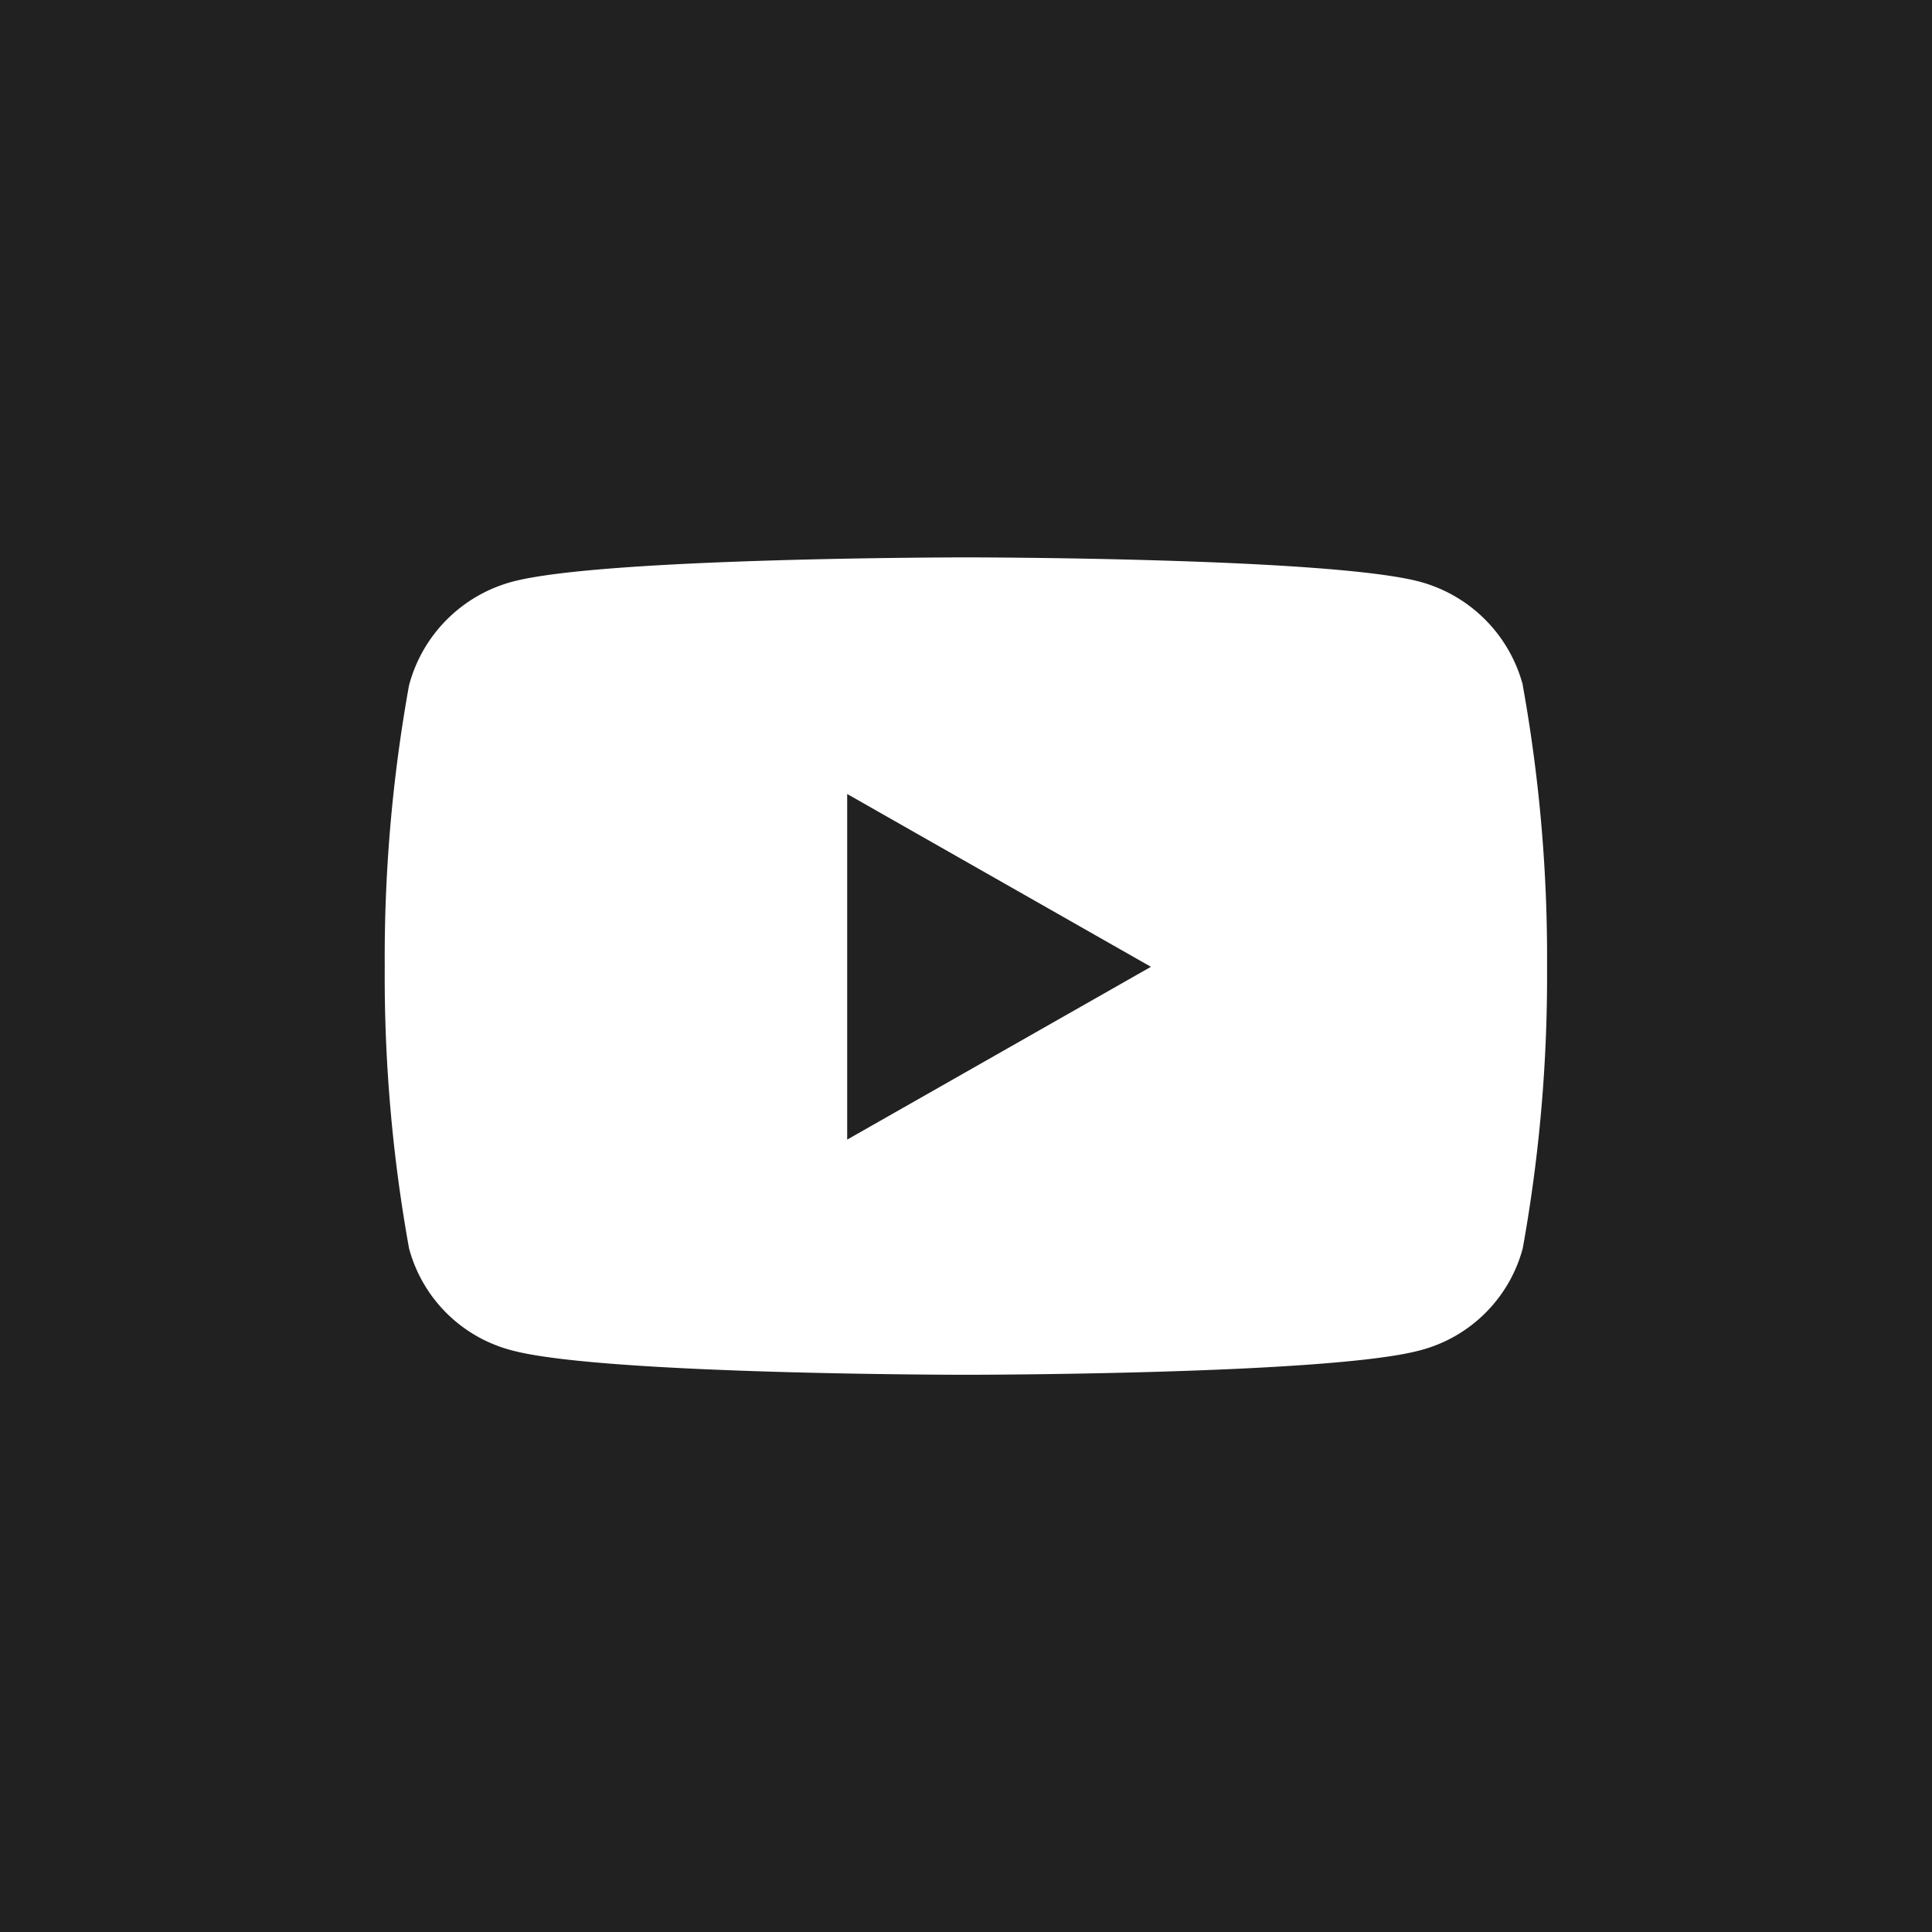 <svg xmlns="http://www.w3.org/2000/svg" width="36" height="36" viewBox="0 0 36 36">
  <g id="Group_2575" data-name="Group 2575" transform="translate(-165 -259)">
    <rect id="Rectangle_2393" data-name="Rectangle 2393" width="36" height="36" transform="translate(165 259)" fill="#212121"/>
    <path id="Icon_awesome-youtube" data-name="Icon awesome-youtube" d="M22.255,6.883A2.721,2.721,0,0,0,20.34,4.955C18.651,4.5,11.879,4.5,11.879,4.5s-6.772,0-8.461.455A2.721,2.721,0,0,0,1.5,6.883a28.547,28.547,0,0,0-.453,5.247A28.547,28.547,0,0,0,1.5,17.376a2.681,2.681,0,0,0,1.915,1.9c1.689.455,8.461.455,8.461.455s6.772,0,8.461-.455a2.681,2.681,0,0,0,1.915-1.9,28.547,28.547,0,0,0,.453-5.247,28.547,28.547,0,0,0-.453-5.247ZM9.664,15.349V8.909l5.66,3.22-5.66,3.22Z" transform="translate(171.122 264.886)" fill="#fff"/>
  </g>
</svg>
